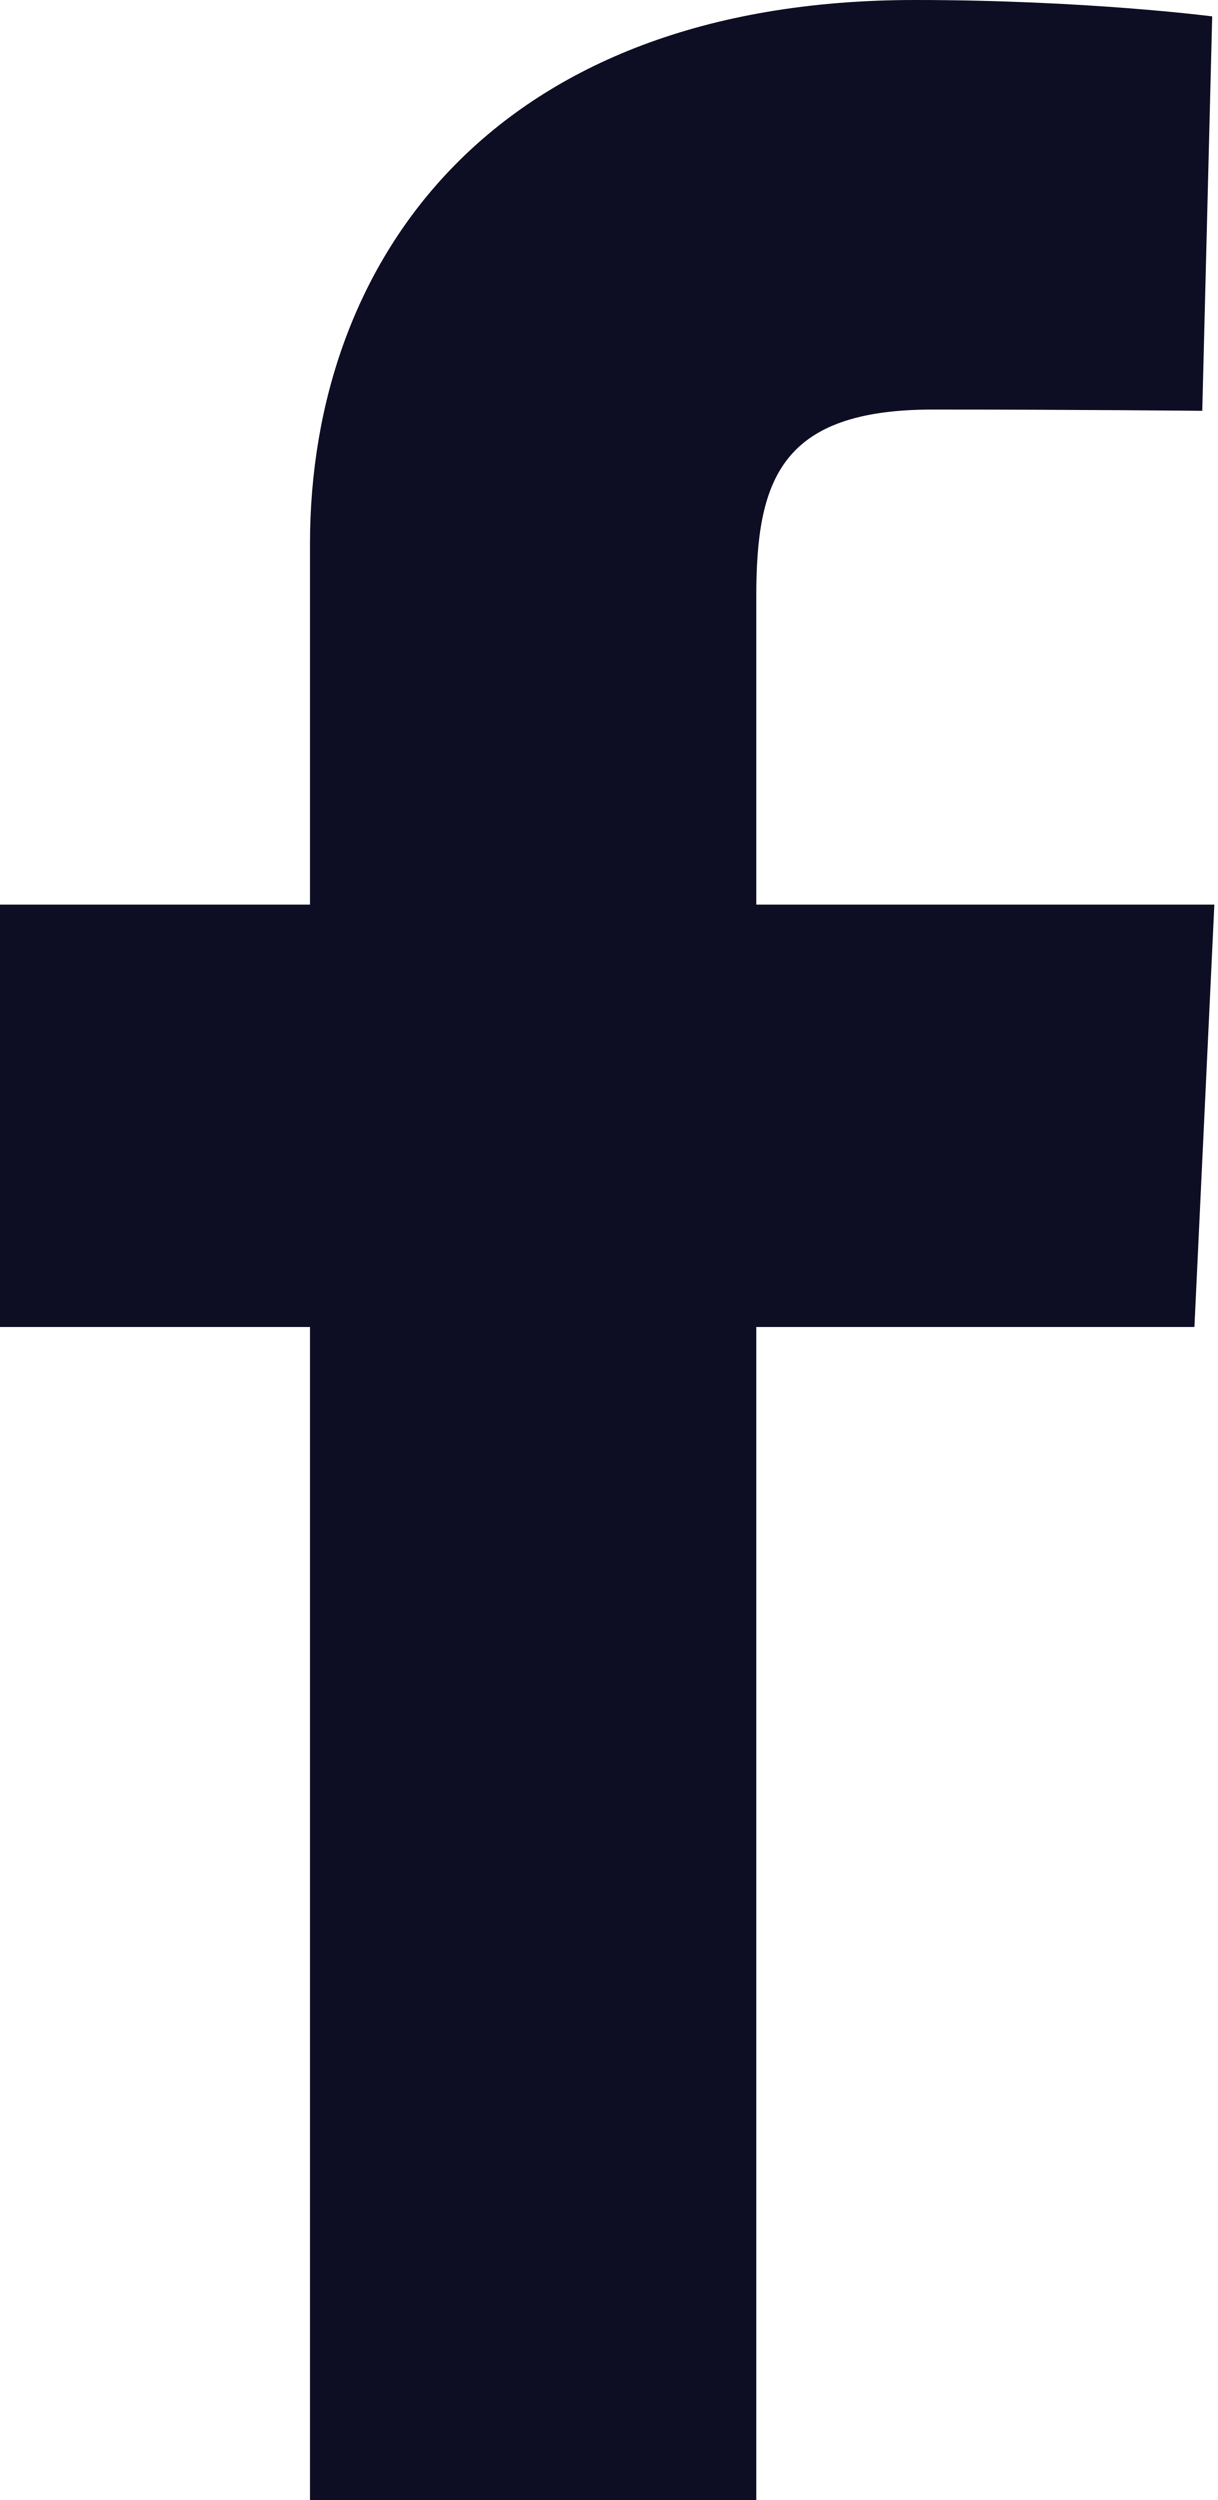 <?xml version="1.0" encoding="UTF-8"?> <svg xmlns="http://www.w3.org/2000/svg" width="39" height="80" viewBox="0 0 39 80" fill="none"> <path d="M9.926 80V42.462H0V28.946H9.926V17.402C9.926 8.331 15.789 0 29.299 0C34.77 0 38.814 0.524 38.814 0.524L38.496 13.146C38.496 13.146 34.371 13.105 29.869 13.105C24.997 13.105 24.216 15.351 24.216 19.077V28.946H38.883L38.245 42.462H24.216V80H9.926Z" fill="#0D0D23"></path> </svg> 